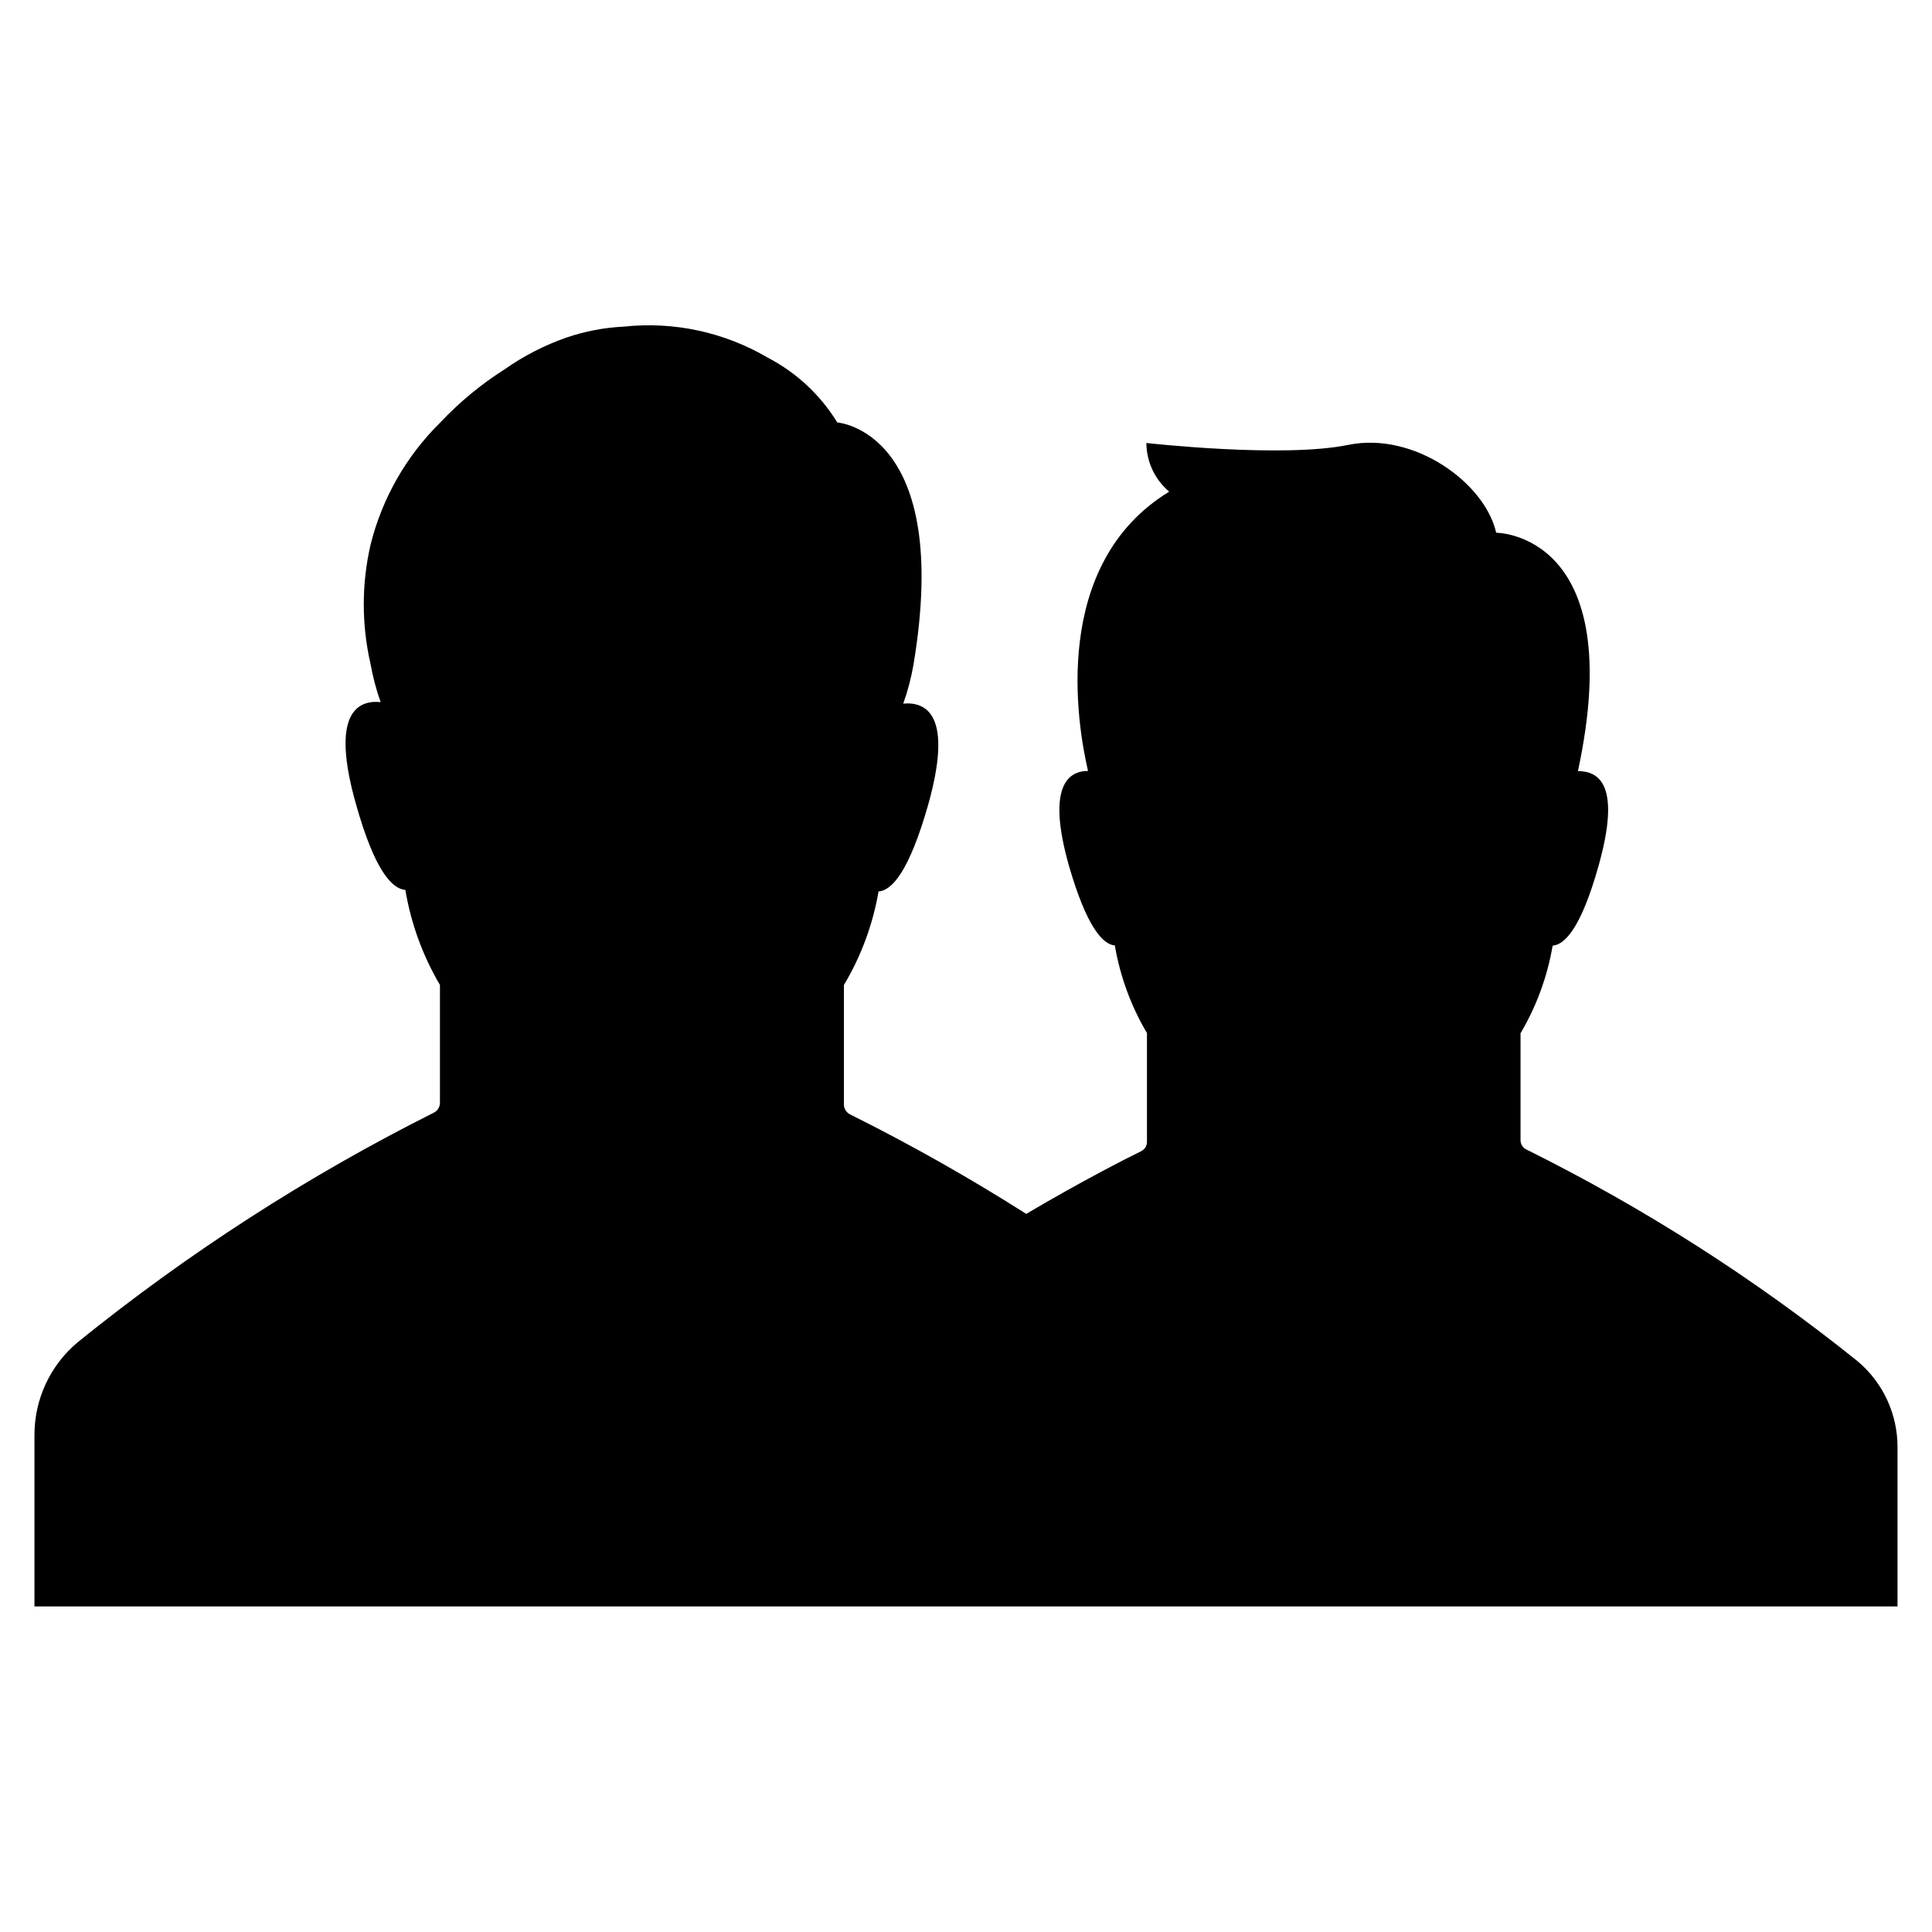 <?xml version="1.0" encoding="UTF-8"?>
<!-- Uploaded to: ICON Repo, www.svgrepo.com, Generator: ICON Repo Mixer Tools -->
<svg fill="#000000" width="800px" height="800px" version="1.1" viewBox="144 144 512 512" xmlns="http://www.w3.org/2000/svg">
 <path d="m646.86 527.66v42.066h-493.73v-45.344 0.004c-0.043-9.555 4.188-18.629 11.535-24.738 29.152-23.578 60.754-43.945 94.266-60.758 1.023-0.492 1.672-1.535 1.66-2.672v-31.188c-4.57-7.766-7.68-16.301-9.168-25.188-3.527-0.301-8.113-5.039-13.098-22.773-6.801-24.031 0.402-27.609 6.551-27.004h-0.004c-1.164-3.281-2.059-6.648-2.668-10.078-2.398-10.41-2.398-21.227 0-31.637 3.062-12.293 9.461-23.504 18.488-32.395 5.082-5.398 10.82-10.137 17.078-14.109 5.059-3.551 10.586-6.383 16.426-8.414 4.879-1.656 9.965-2.625 15.113-2.871 13.266-1.422 26.637 1.457 38.141 8.215 7.59 3.945 13.965 9.883 18.438 17.18 0 0 30.633 2.168 20.152 64.438-0.613 3.426-1.504 6.793-2.672 10.074 6.098-0.555 13.352 2.973 6.551 27.004-5.039 17.582-9.574 22.52-13.098 22.773-1.504 8.758-4.613 17.16-9.172 24.785v31.641c-0.012 1.137 0.637 2.18 1.664 2.672 15.992 7.973 31.566 16.77 46.652 26.348 15.113-8.918 26.5-14.66 30.48-16.625 0.938-0.465 1.523-1.426 1.512-2.469v-28.82c-4.231-7.156-7.117-15.027-8.516-23.223-3.223-0.25-7.508-5.039-12.141-21.059-5.945-20.906-0.352-25.191 5.039-25.191-2.871-12.242-10.078-54.715 21.512-74.008v-0.004c-3.809-3.203-6.019-7.918-6.047-12.895 0 0 36.074 4.082 53.504 0.504 17.434-3.578 36.223 10.078 39.195 23.277 0 0 35.266 0 21.664 63.176 5.543 0 11.539 3.578 5.441 25.191-4.586 16.273-8.867 20.809-12.141 21.059-1.395 8.195-4.281 16.066-8.512 23.223v28.316c-0.012 1.043 0.574 2.004 1.512 2.469 31.207 15.488 60.648 34.309 87.812 56.125 6.769 5.68 10.648 14.086 10.578 22.922z"/>
</svg>
